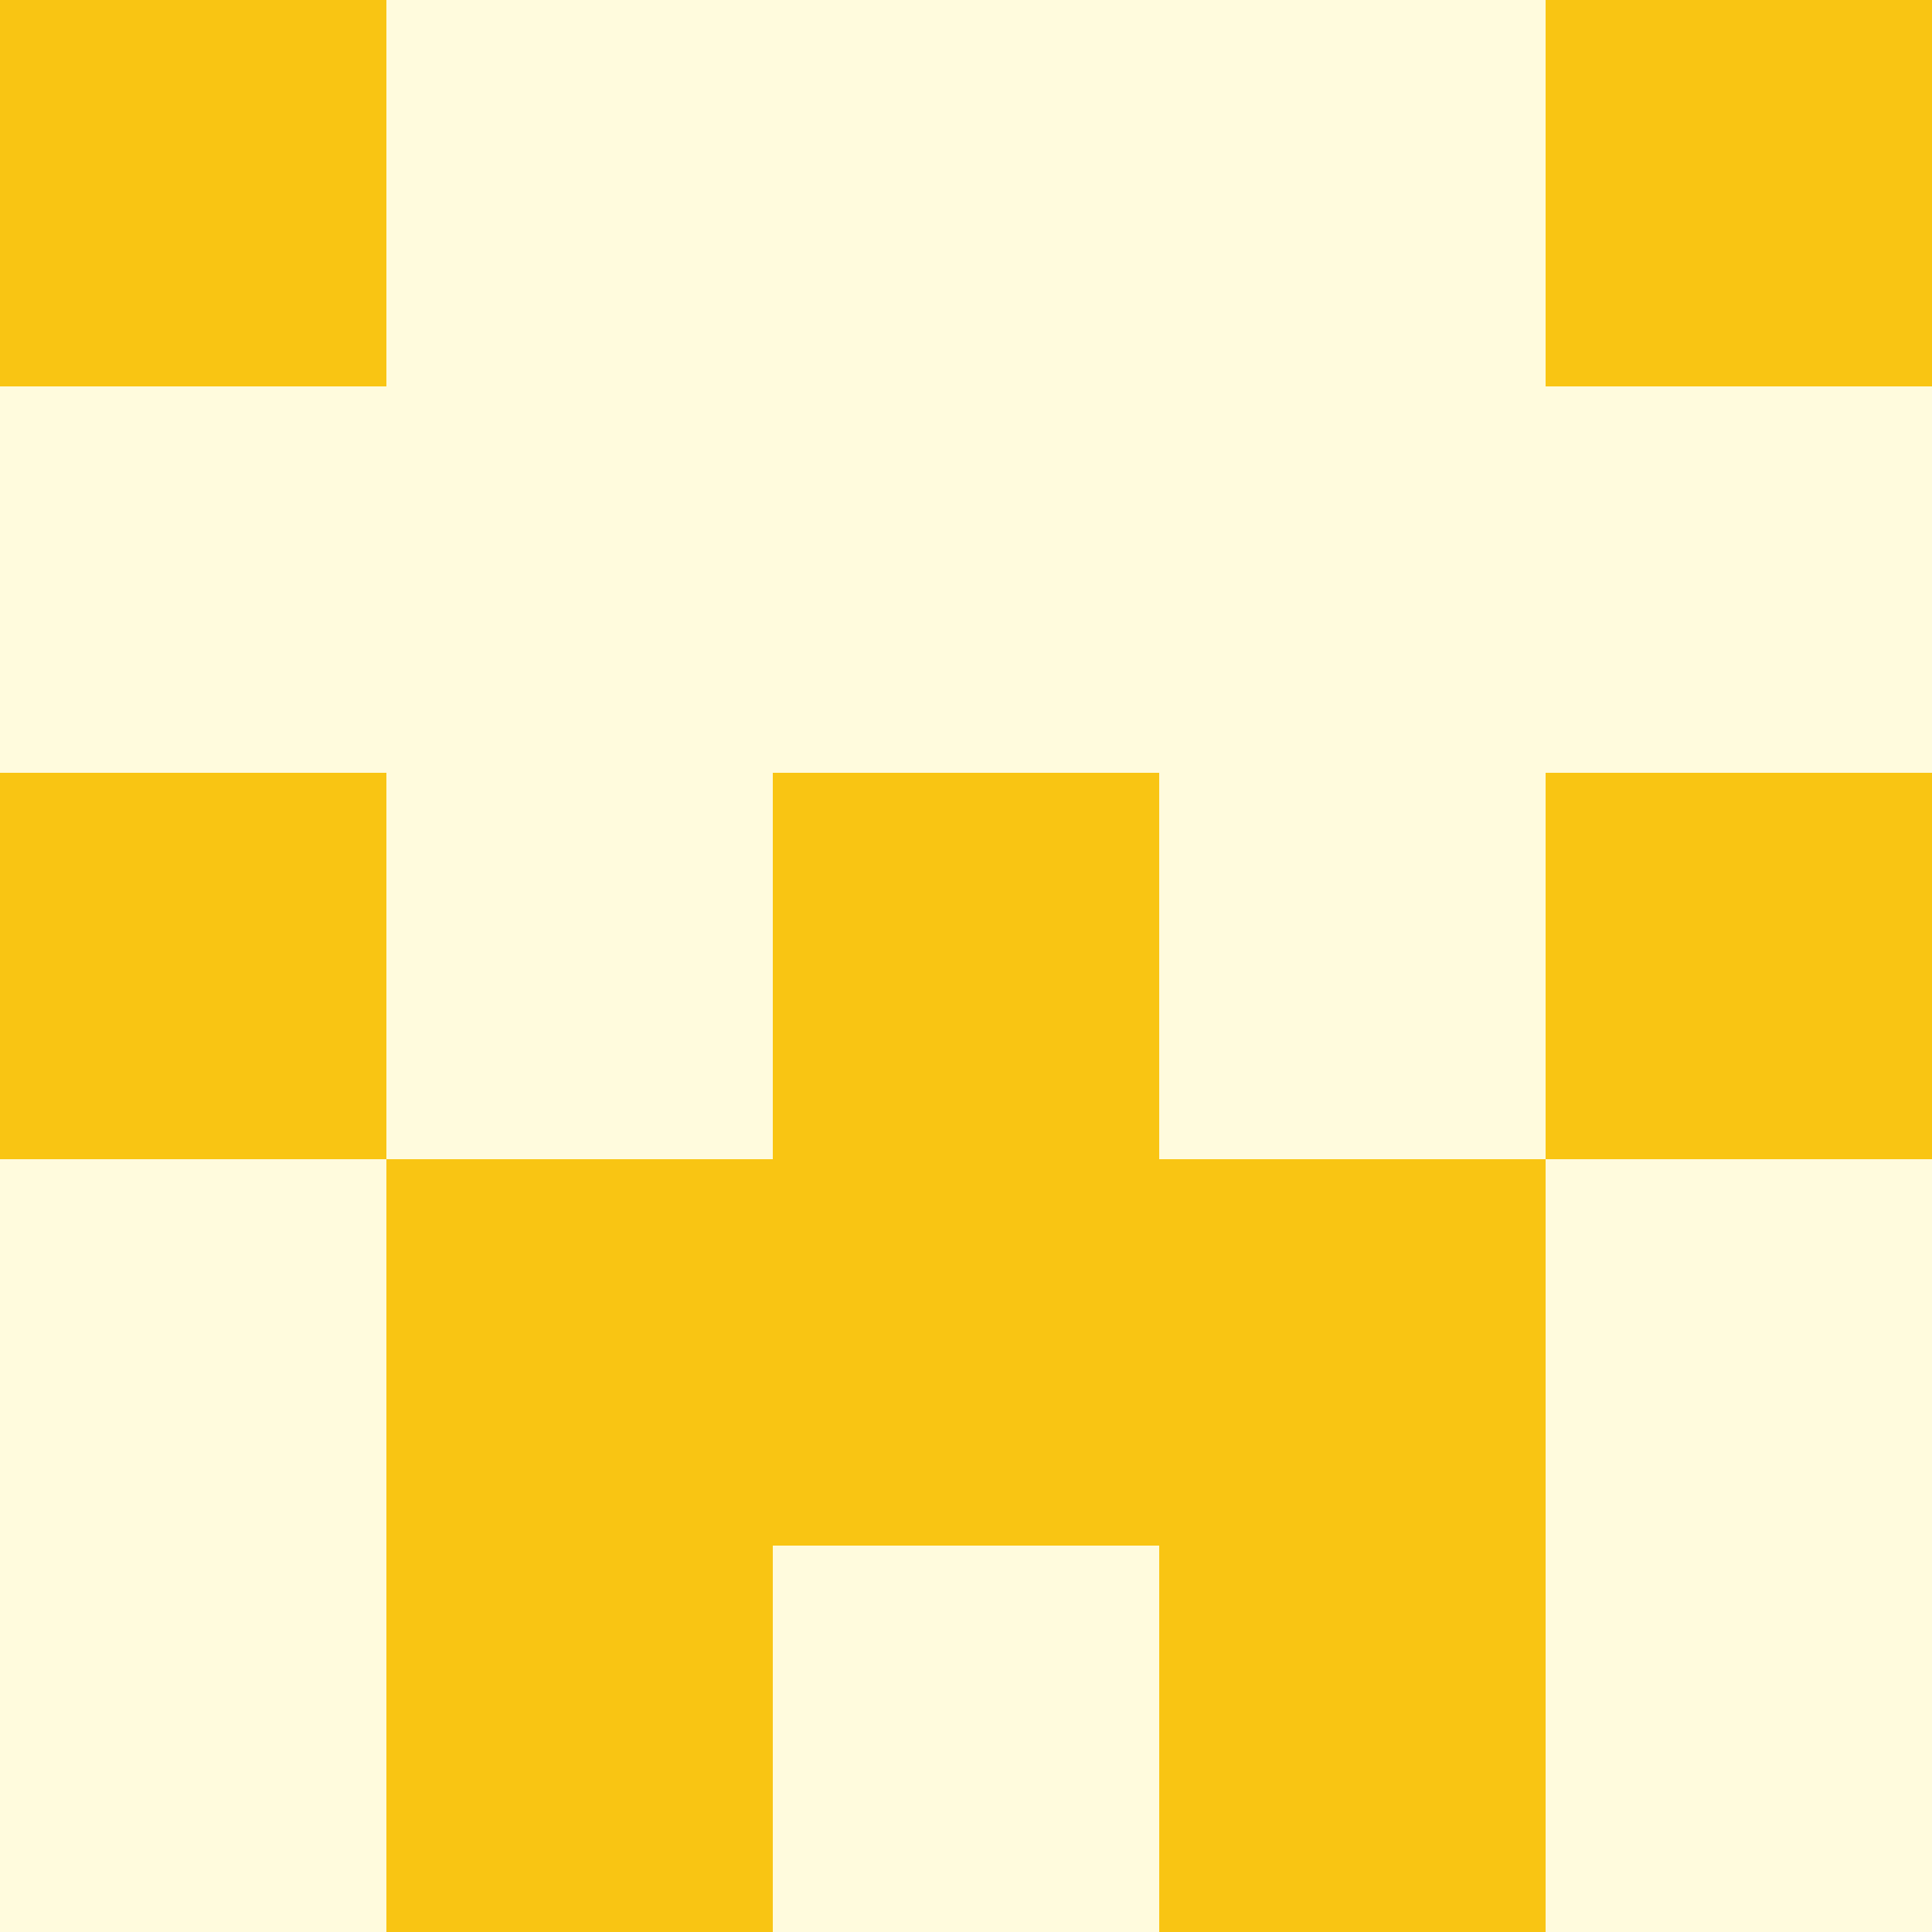 
  <svg viewBox="0 0 350 350" xmlns="http://www.w3.org/2000/svg">
    <rect x="0" y="0" width="350" height="350" style="fill: #fffbdd" />
          <rect x="140" y="140" width="70" height="70" style="fill: #f9c513" />
          <rect x="140" y="210" width="70" height="70" style="fill: #f9c513" />
          <rect x="70" y="210" width="70" height="70" style="fill: #f9c513" />
            <rect x="210" y="210" width="70" height="70" style="fill: #f9c513" />
          <rect x="70" y="280" width="70" height="70" style="fill: #f9c513" />
            <rect x="210" y="280" width="70" height="70" style="fill: #f9c513" />
          <rect x="0" y="0" width="70" height="70" style="fill: #f9c513" />
            <rect x="280" y="0" width="70" height="70" style="fill: #f9c513" />
          <rect x="0" y="140" width="70" height="70" style="fill: #f9c513" />
            <rect x="280" y="140" width="70" height="70" style="fill: #f9c513" />
  </svg>
